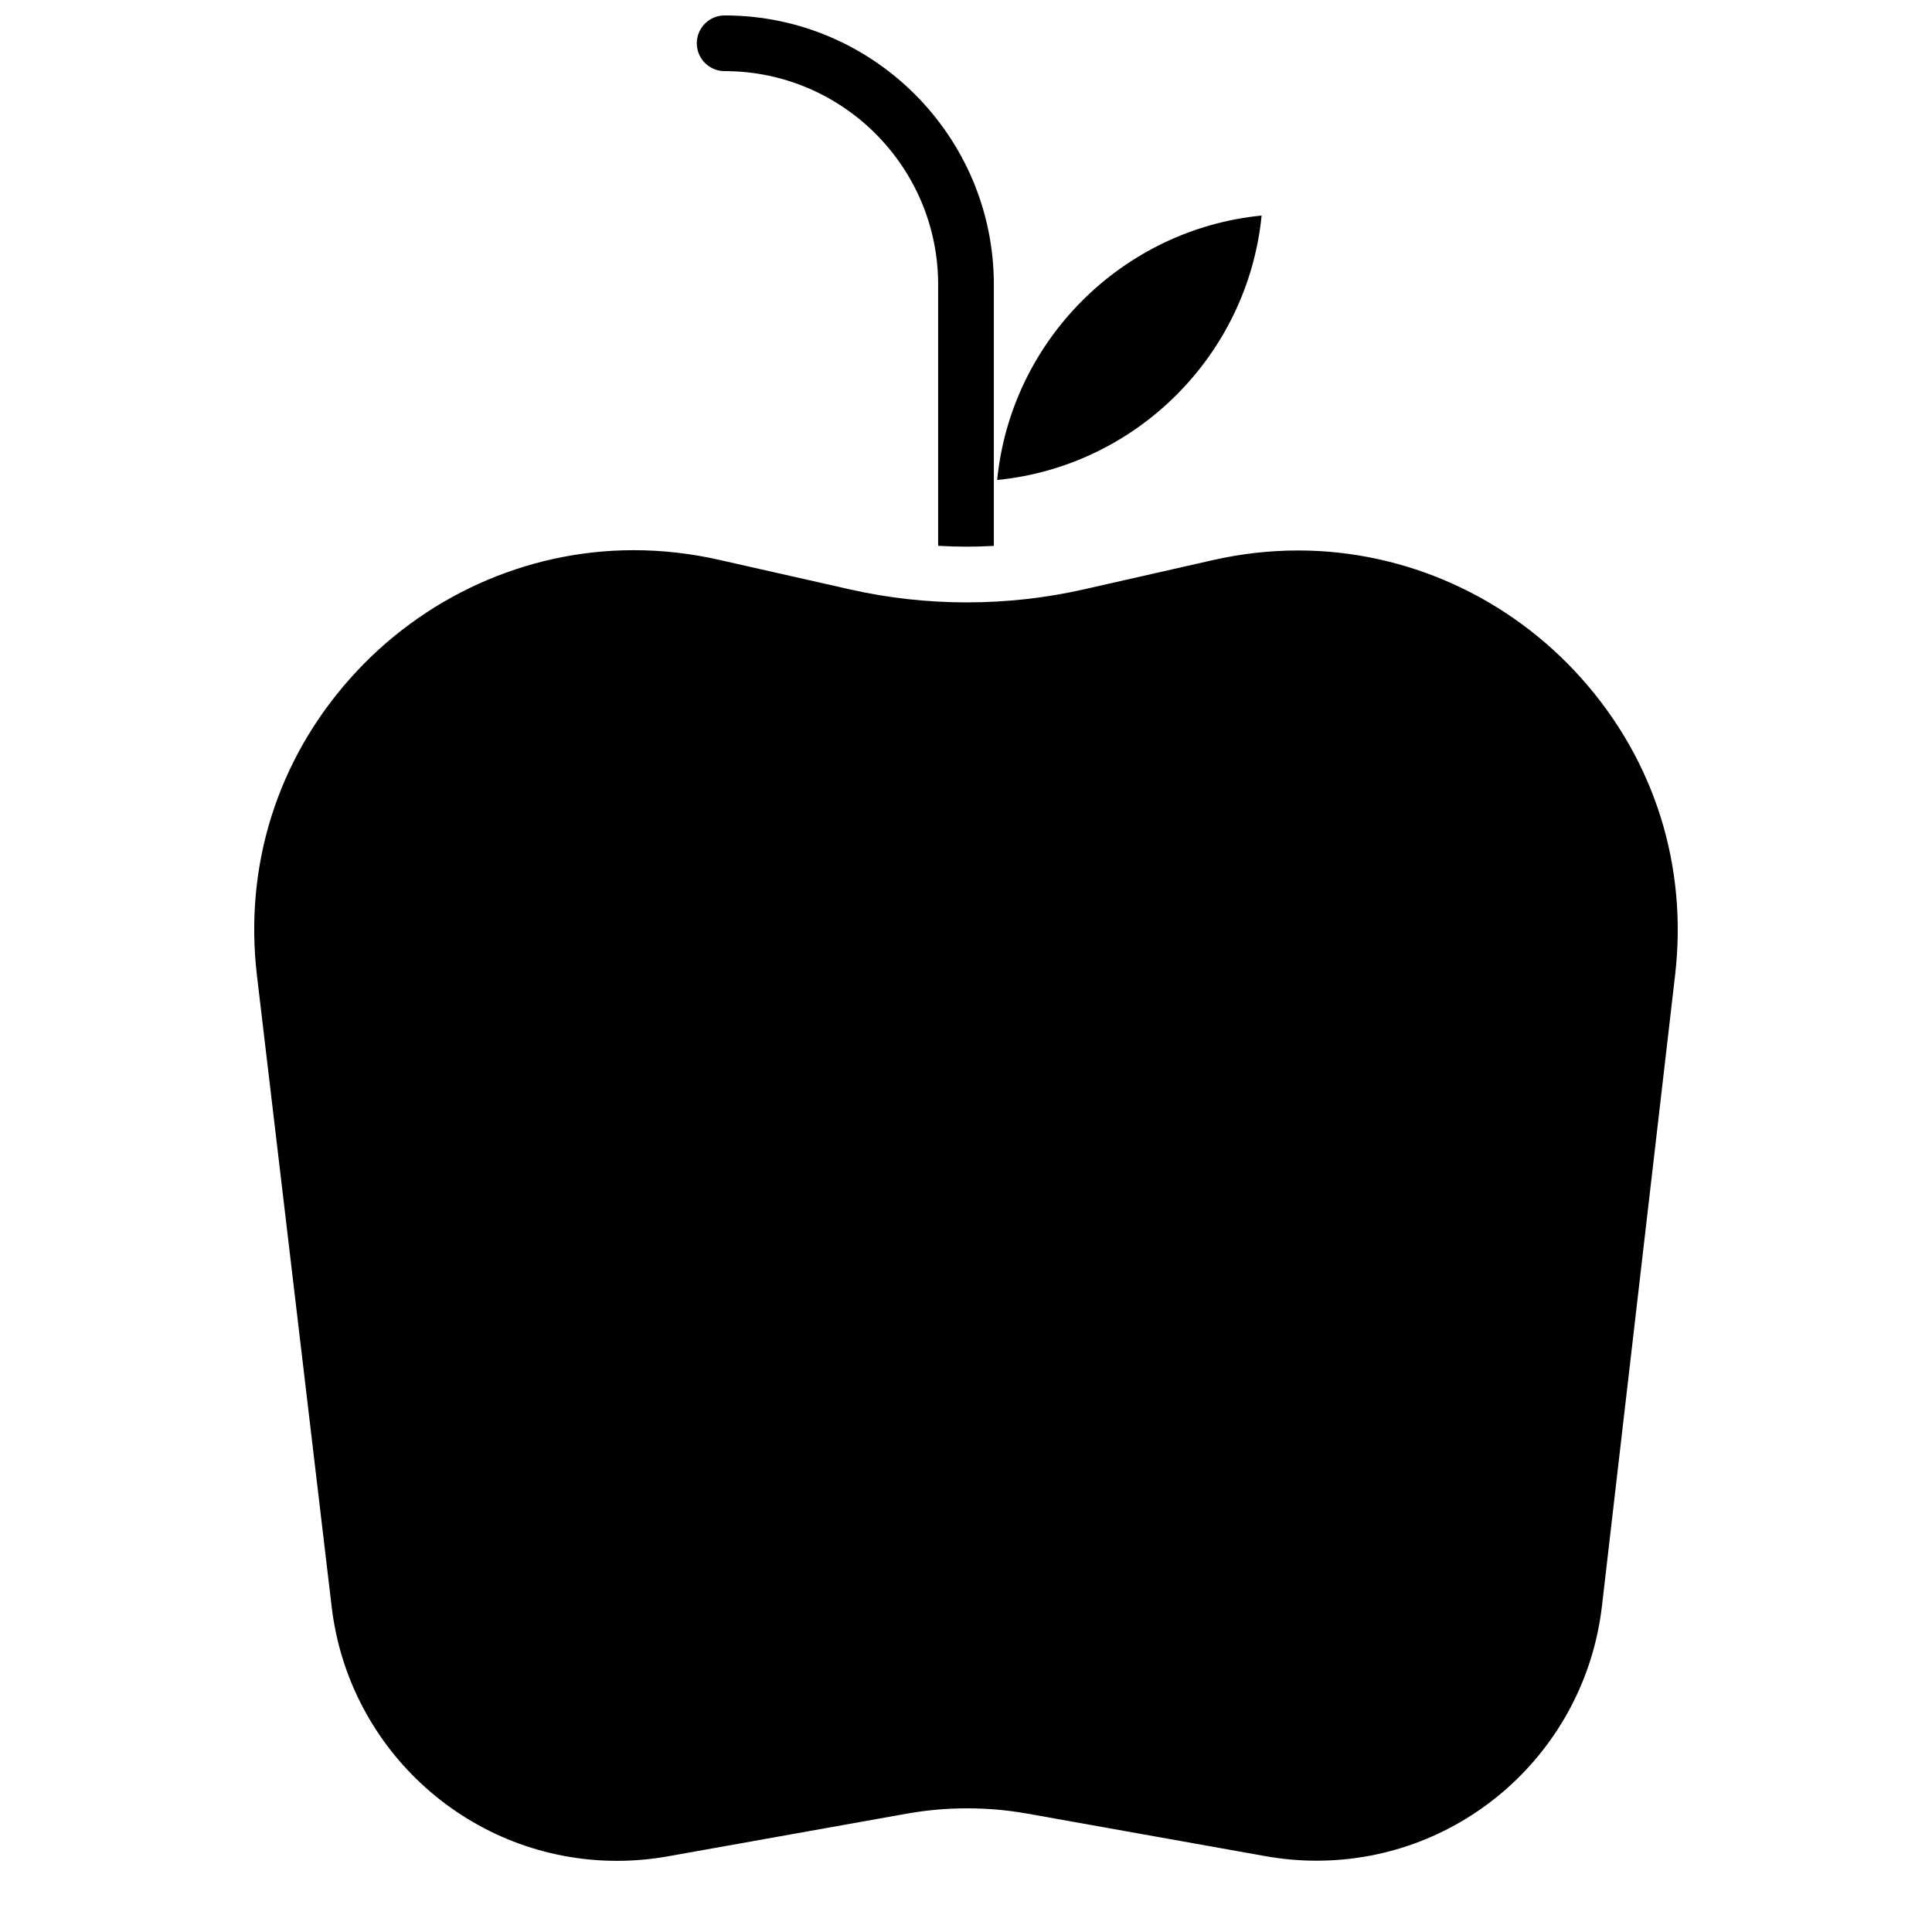 <?xml version="1.0" encoding="UTF-8"?>
<!-- Uploaded to: SVG Repo, www.svgrepo.com, Generator: SVG Repo Mixer Tools -->
<svg width="800px" height="800px" version="1.1" viewBox="144 144 512 512" xmlns="http://www.w3.org/2000/svg">
 <defs>
  <clipPath id="a">
   <path d="m328 148.09h80v140.91h-80z"/>
  </clipPath>
 </defs>
 <path d="m587.92 402.41-19.387 167.2c-4.469 38.473-36.98 67.492-75.629 67.492-4.508 0-9.055-0.402-13.531-1.199l-63.066-11.266c-10.539-1.879-21.473-1.879-32 0l-63.27 11.305c-4.477 0.797-9.031 1.199-13.531 1.199-38.562 0-71.066-28.941-75.609-67.316l-19.797-167.25c-3.434-29.02 5.324-56.984 24.66-78.738 19.219-21.629 46.621-34.035 75.18-34.035 7.5 0 15.086 0.855 22.543 2.539l34.832 7.871c20.309 4.586 41.684 4.566 61.98-0.039l34.117-7.734c7.488-1.703 15.105-2.559 22.641-2.559 28.508 0 55.883 12.367 75.098 33.949 19.34 21.691 28.125 49.598 24.77 78.578z"/>
 <path d="m478.34 201.12c-3.652 36.949-33.133 66.43-70.082 70.082 3.652-36.949 33.133-66.43 70.082-70.082z"/>
 <g clip-path="url(#a)">
  <path d="m407.38 219.43v69.234c-4.922 0.285-9.852 0.277-14.762-0.02v-69.215c0-31.203-25.379-56.582-56.582-56.582-4.074 0-7.379-3.305-7.379-7.379 0.004-4.074 3.309-7.379 7.383-7.379 39.34 0 71.34 32 71.34 71.34z"/>
 </g>
</svg>